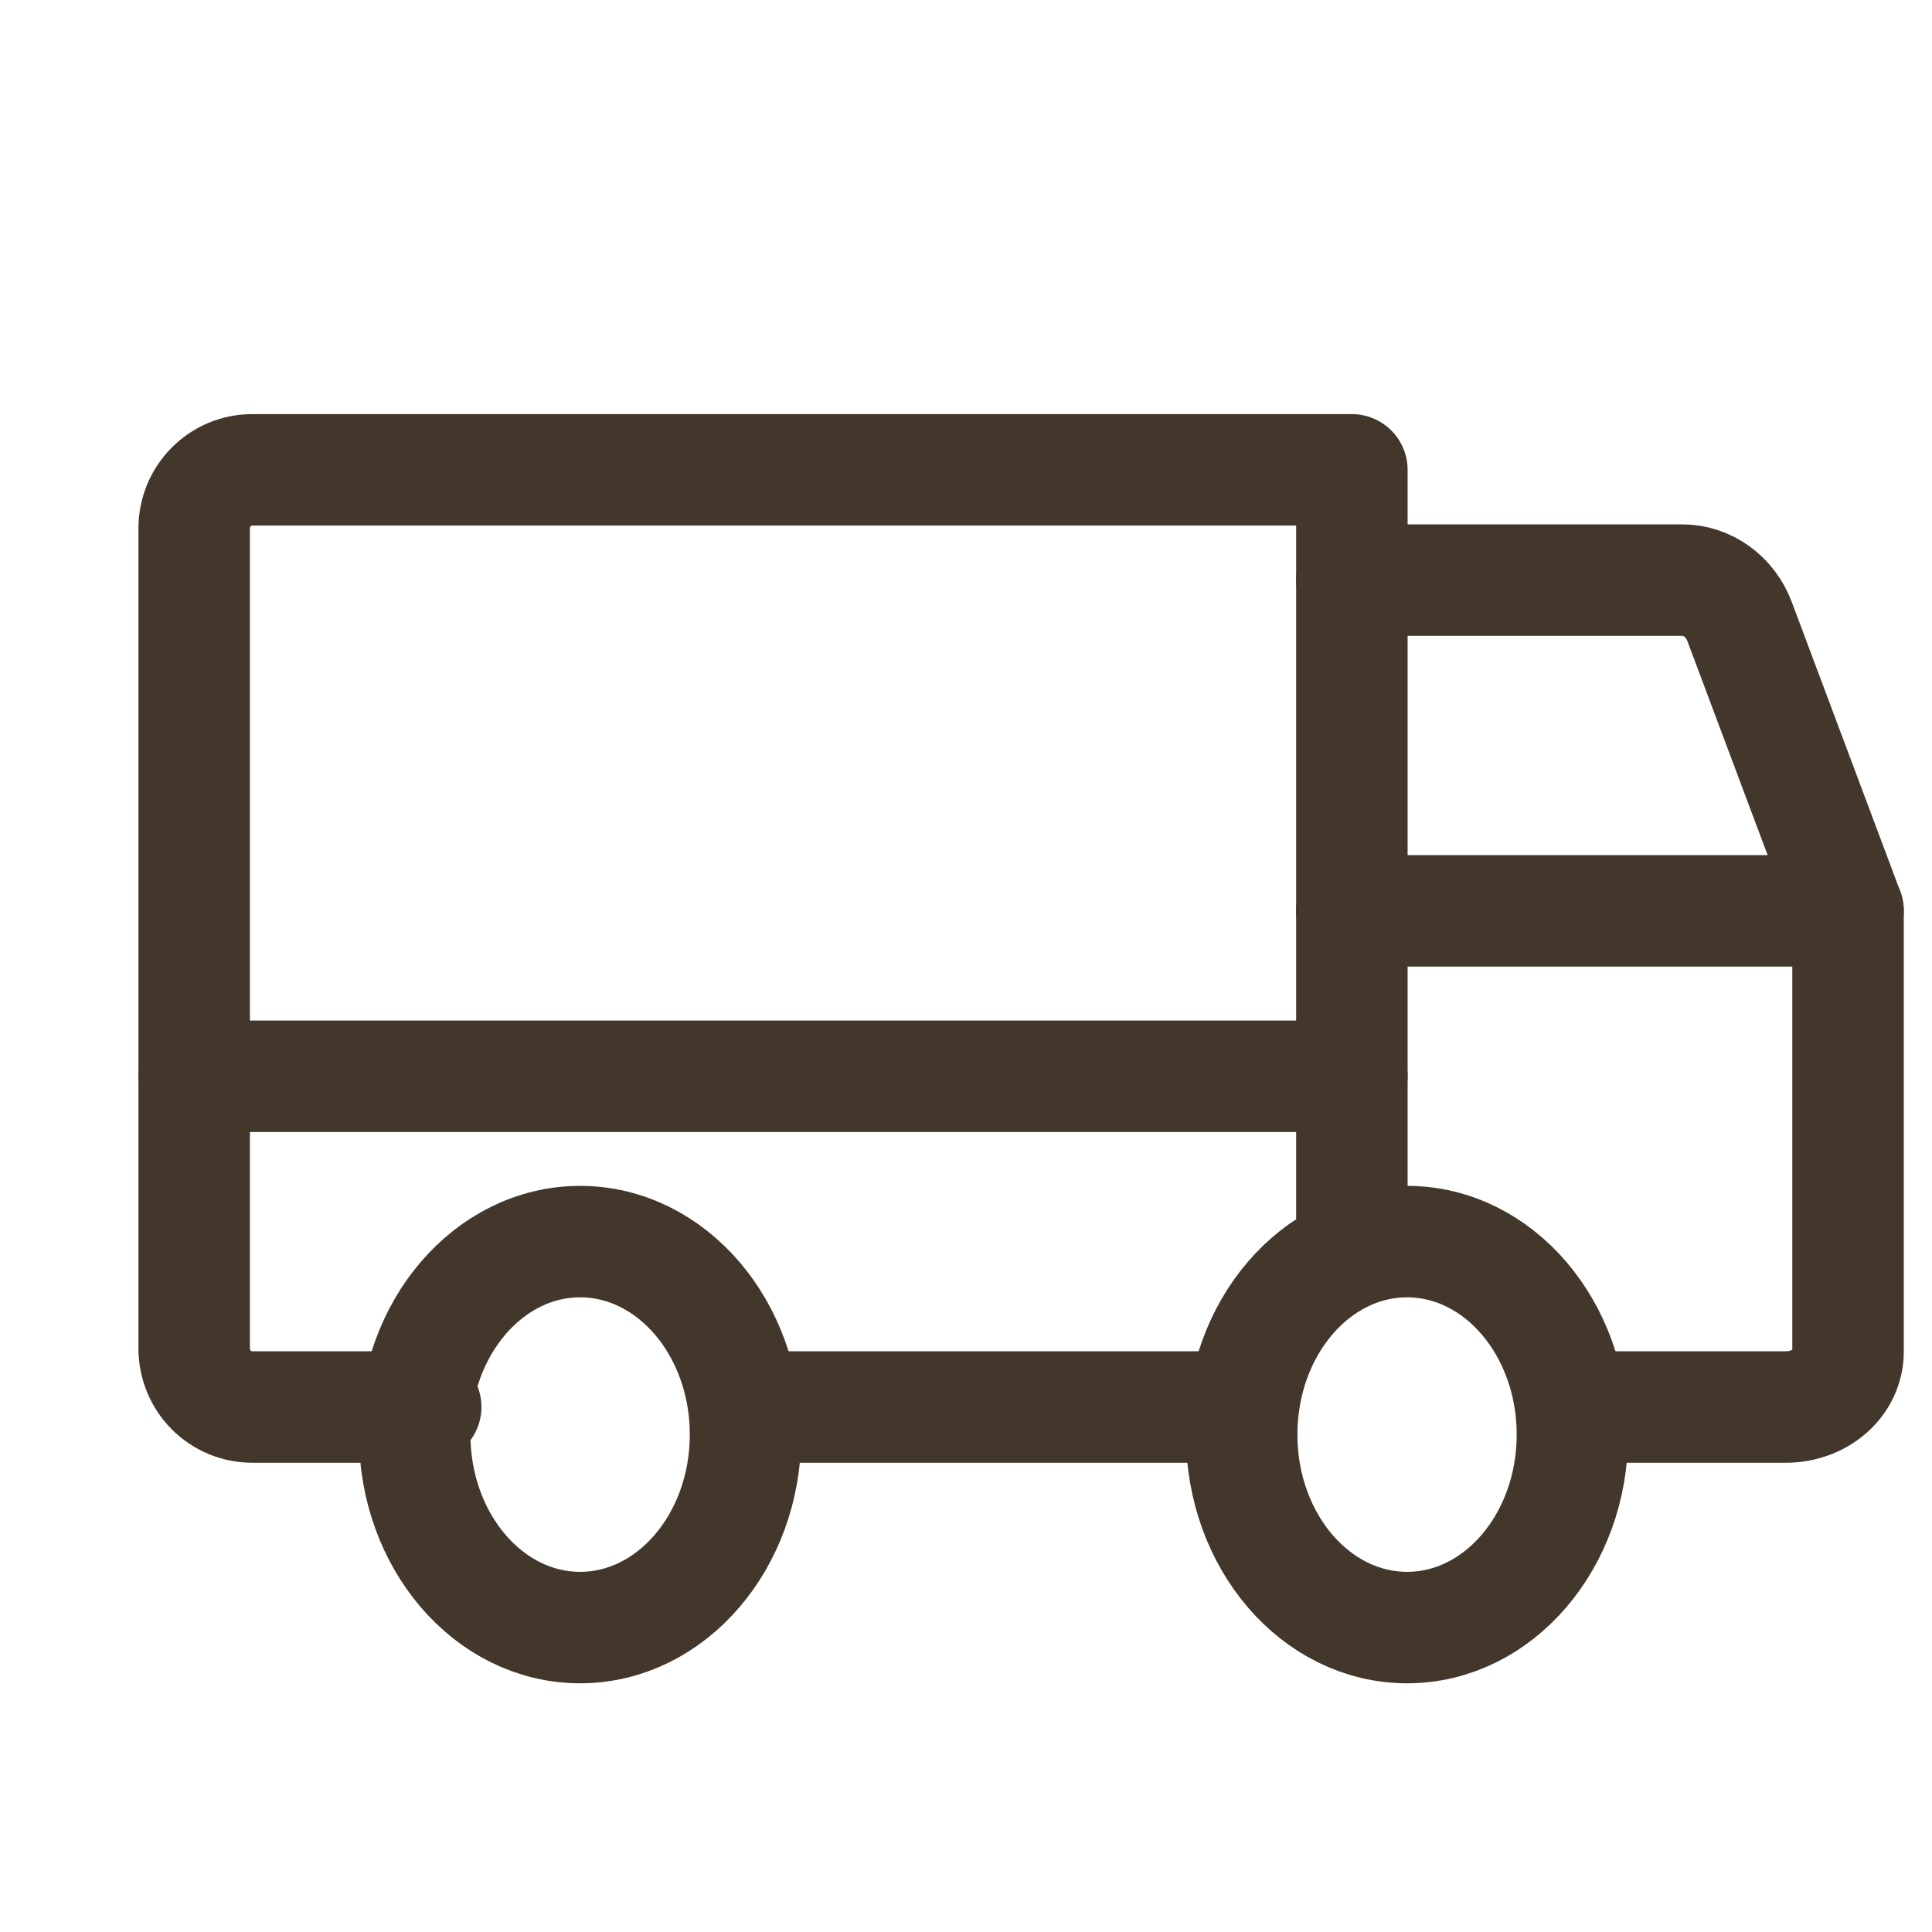 <svg xmlns="http://www.w3.org/2000/svg" fill="none" viewBox="0 0 26 26" height="26" width="26">
<path stroke-linejoin="round" stroke-linecap="round" stroke-width="1.5" stroke="#42372A" d="M18.193 7.807H22.636C22.802 7.806 22.965 7.859 23.103 7.958C23.241 8.058 23.348 8.198 23.41 8.363L24.87 12.258"></path>
<path stroke-linejoin="round" stroke-linecap="round" stroke-width="1.5" stroke="#42372A" d="M2.613 14.484H18.193"></path>
<path stroke-linejoin="round" stroke-linecap="round" stroke-width="1.5" stroke="#42372A" d="M18.936 21.903C20.165 21.903 21.161 20.74 21.161 19.306C21.161 17.872 20.165 16.709 18.936 16.709C17.706 16.709 16.71 17.872 16.71 19.306C16.71 20.74 17.706 21.903 18.936 21.903Z"></path>
<path stroke-linejoin="round" stroke-linecap="round" stroke-width="1.5" stroke="#42372A" d="M7.807 21.903C9.036 21.903 10.033 20.74 10.033 19.306C10.033 17.872 9.036 16.709 7.807 16.709C6.578 16.709 5.581 17.872 5.581 19.306C5.581 20.74 6.578 21.903 7.807 21.903Z"></path>
<path stroke-linejoin="round" stroke-linecap="round" stroke-width="1.5" stroke="#42372A" d="M16.709 18.935H10.032"></path>
<path stroke-linejoin="round" stroke-linecap="round" stroke-width="1.5" stroke="#42372A" d="M18.193 12.258H24.87V18.193C24.87 18.39 24.783 18.579 24.626 18.718C24.47 18.857 24.257 18.935 24.036 18.935H21.532"></path>
<path stroke-linejoin="round" stroke-linecap="round" stroke-width="1.5" stroke="#42372A" d="M5.729 18.935H3.392C3.186 18.935 2.988 18.852 2.841 18.704C2.695 18.556 2.613 18.356 2.613 18.147V7.111C2.613 6.902 2.695 6.701 2.841 6.554C2.988 6.406 3.186 6.323 3.392 6.323H18.193V16.705"></path>
</svg>
